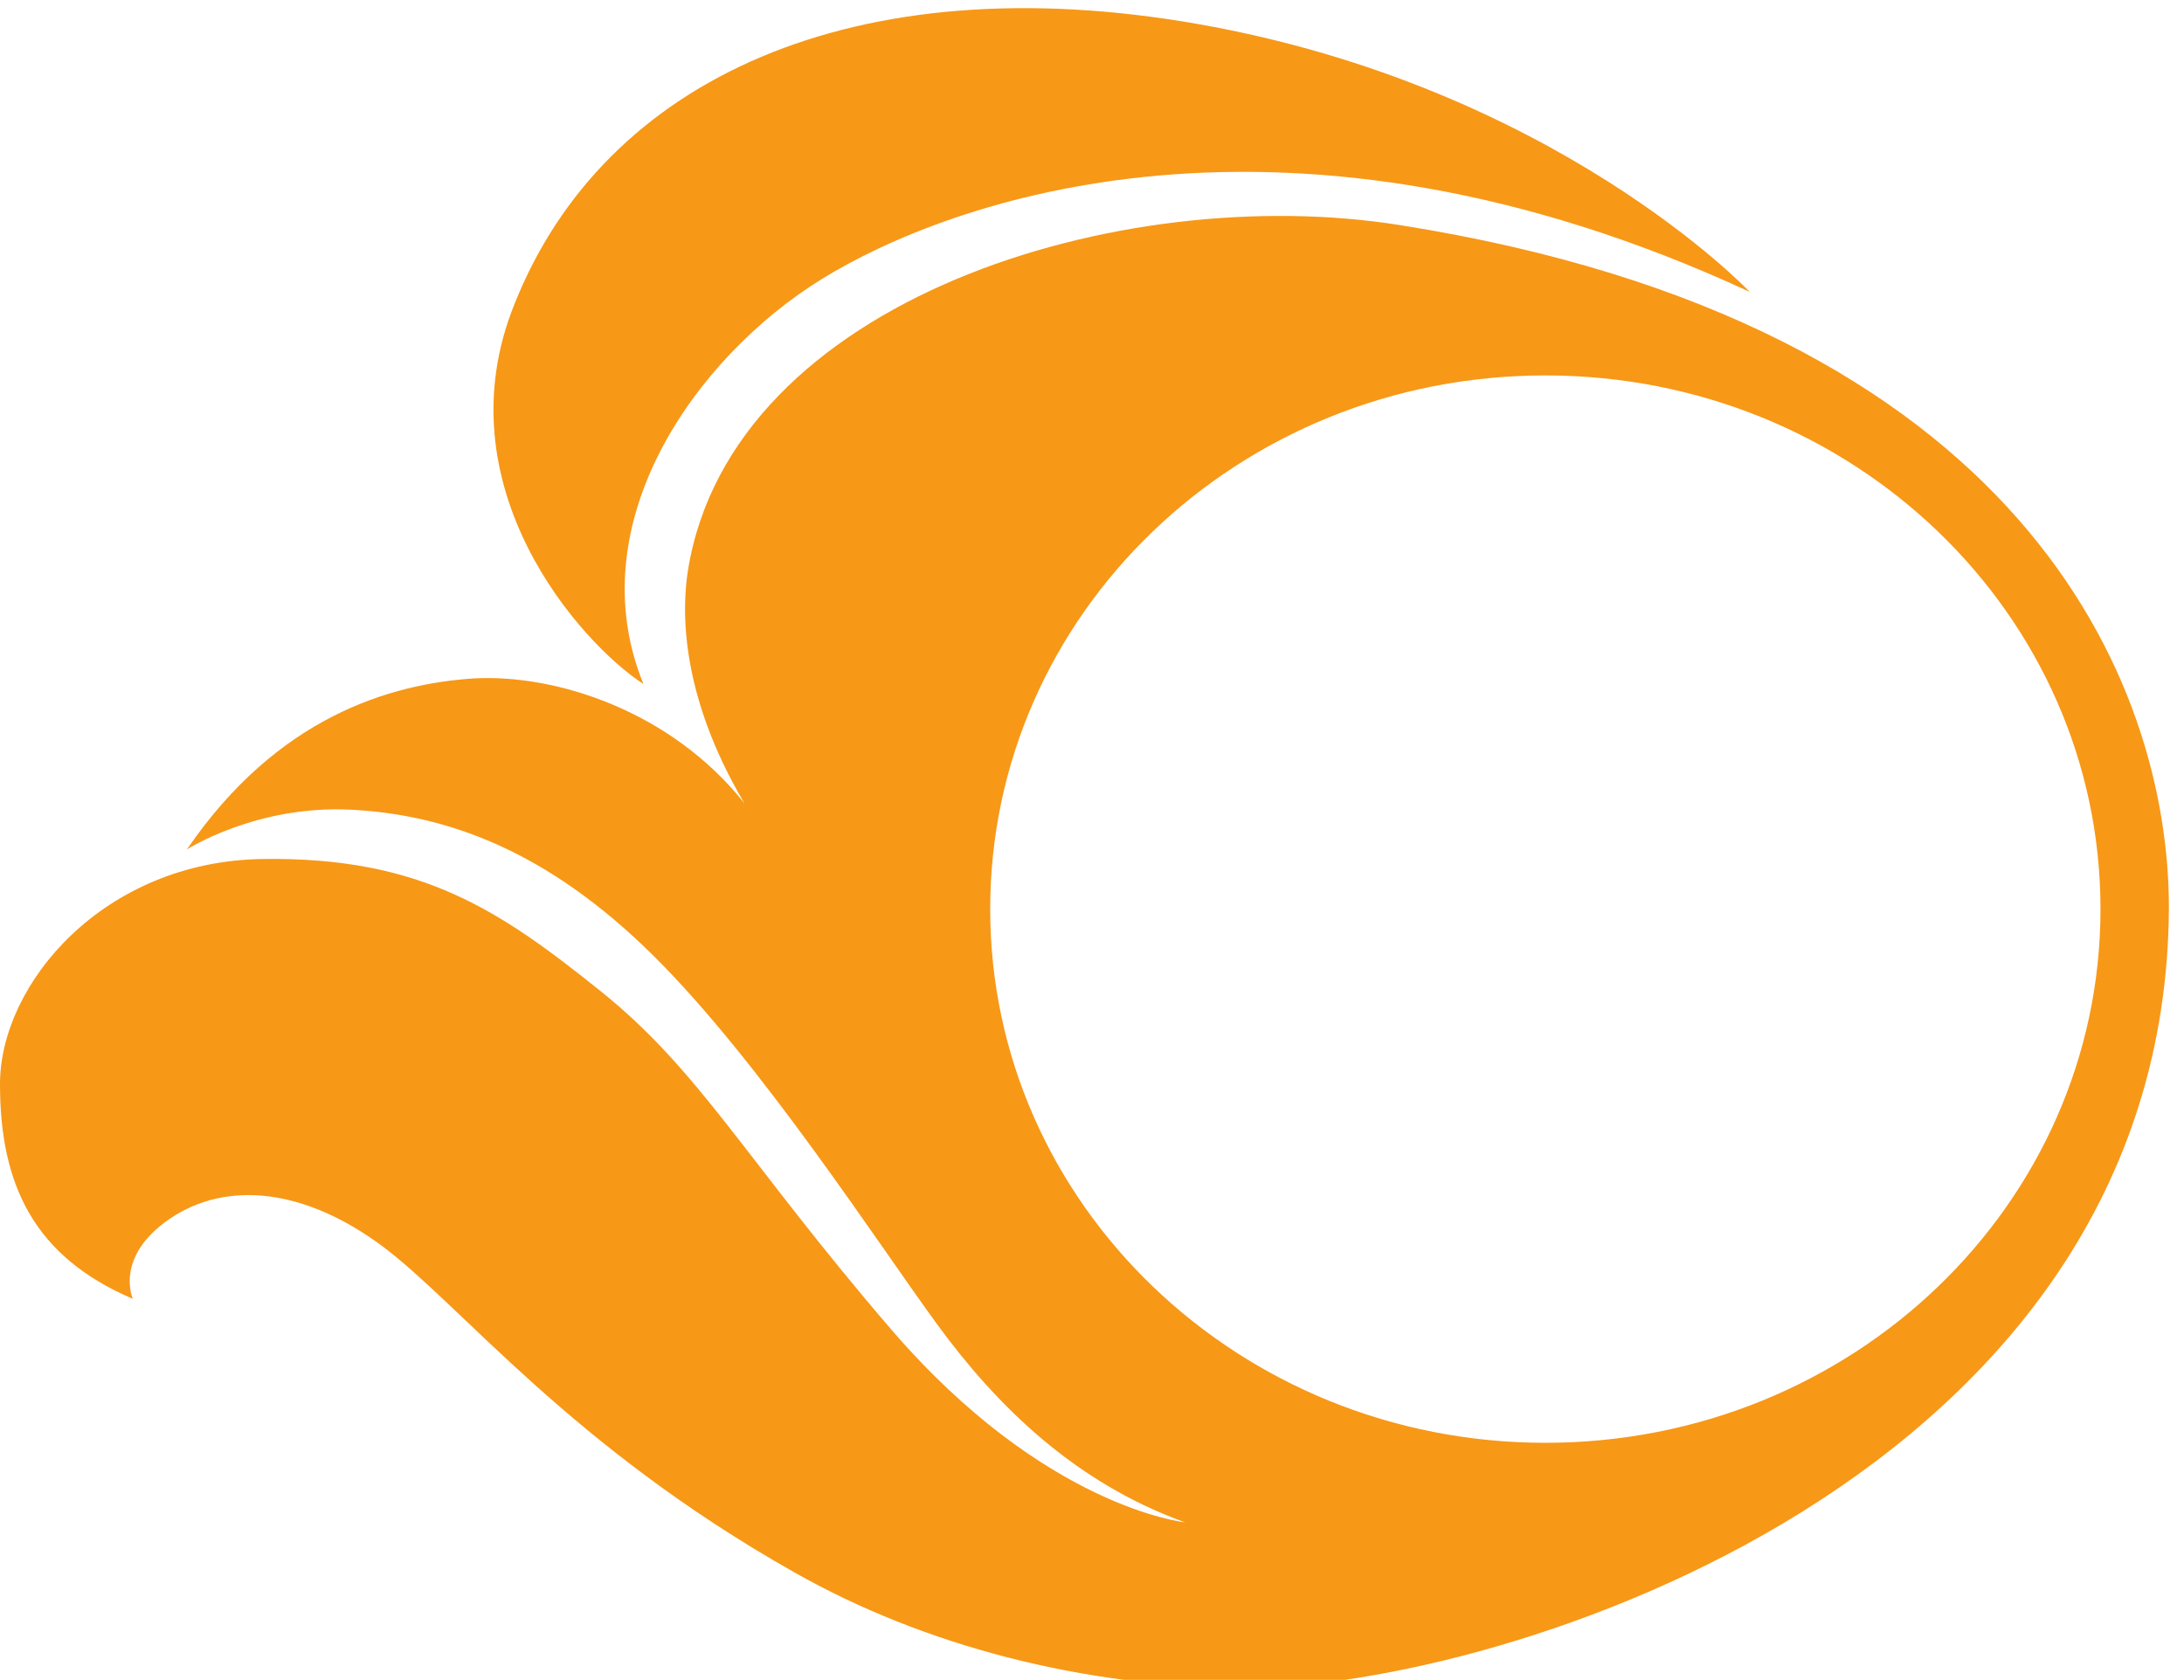 <?xml version="1.0" encoding="utf-8"?>
<!-- Generator: Adobe Illustrator 22.0.1, SVG Export Plug-In . SVG Version: 6.00 Build 0)  -->
<svg version="1.1" id="レイヤー_1" xmlns="http://www.w3.org/2000/svg" xmlns:xlink="http://www.w3.org/1999/xlink" x="0px"
	 y="0px" viewBox="0 0 274.6 211.2" style="enable-background:new 0 0 274.6 211.2;" xml:space="preserve">
<style type="text/css">
	.st0{fill:#f79817;}
</style>
<path class="st0" d="M80.9,86c-8.2-20.1,6.4-41,22.4-50.9S161.7,9.7,220,36.7c0,0-24.4-25.8-69.5-33.7C107.6-4.5,76,9.8,64.7,38.2
	C55.4,61.1,72.9,80.8,80.9,86"/>
<path class="st0" d="M176,28.3c-35-5.6-84,9.3-89.5,43.4c-1.2,7.7,0.4,18,7.1,29.3c-9.2-11.6-23.7-16.3-34.1-15.7
	c-10.4,0.7-24.6,4.8-36,21.5c0,0,8.7-5.6,20.6-5s24.6,5,38.1,18.4s28.3,36.3,35.7,46.4c7.4,10.1,17.2,19.8,31.1,24.8
	c0,0-17.6-1.8-36.9-24.2c-18.4-21.4-24-32.5-36.6-42.6S53,107.7,33,108S0,123.7,0,136.3c0,12.7,4.3,21.7,16.7,27
	c0,0-2.4-5.3,4.7-10.1s16.9-3.8,26.7,3.5c9.9,7.4,23.6,25.1,51.8,41c16.2,9.2,36.5,14.5,56.8,14.5c32,0,115.7-26.3,116-98.1
	C272.7,85.9,254.4,40.7,176,28.3 M194.3,181.4c-38.5,0-69.8-30-69.8-67.1s31.2-67.1,69.8-67.1s69.8,30,69.8,67.1
	S232.9,181.4,194.3,181.4"/>
</svg>
